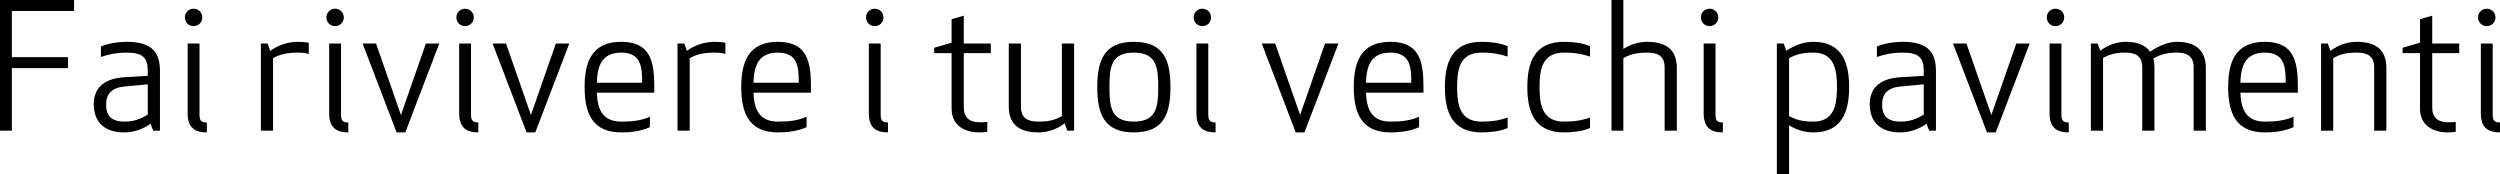 <!-- Generator: Adobe Illustrator 23.0.1, SVG Export Plug-In  -->
<svg version="1.1" xmlns="http://www.w3.org/2000/svg" xmlns:xlink="http://www.w3.org/1999/xlink" x="0px" y="0px"
	 width="301.287px" height="20.996px" viewBox="0 0 301.287 20.996" style="enable-background:new 0 0 301.287 20.996;"
	 xml:space="preserve">
<defs>
</defs>
<g>
	<path d="M8.189,8.209H1.428v7.538H0V0h8.924v1.323H1.428v5.564h6.762V8.209z"/>
	<path d="M15.309,6.341c-1.406,0-2.33,0.252-3.148,0.525v-1.26c0.924-0.399,2.141-0.567,3.148-0.567c3.15,0,3.969,1.428,3.969,3.527
		v7.181h-0.818l-0.315-0.84c-0.944,0.693-2.12,1.05-3.171,1.05c-2.75,0-3.674-1.617-3.674-3.38c0-1.785,0.986-3.107,3.737-3.275
		l2.771-0.168V8.545C17.808,7.013,17.262,6.341,15.309,6.341z M14.932,10.435c-1.491,0.147-2.143,0.924-2.143,2.142
		c0,0.945,0.231,2.079,2.227,2.079c1.133,0,1.889-0.315,2.792-0.84v-3.653L14.932,10.435z"/>
	<path d="M23.33,1.05c0.588,0,1.051,0.462,1.051,1.05s-0.463,1.05-1.051,1.05s-1.049-0.462-1.049-1.05S22.742,1.05,23.33,1.05z
		 M22.617,13.647V5.249h1.428v8.566c0,0.735,0.23,0.945,0.881,0.945v1.197C23.414,15.957,22.617,15.327,22.617,13.647z"/>
	<path d="M37.211,6.509c-0.314-0.105-0.734-0.168-1.26-0.168c-1.428,0-2.268,0.231-3.045,0.672v8.734h-1.469V5.249h0.818
		l0.314,0.882c0.987-0.735,2.205-1.092,3.381-1.092c0.482,0,0.861,0.042,1.26,0.105V6.509z"/>
	<path d="M40.383,1.05c0.588,0,1.051,0.462,1.051,1.05s-0.463,1.05-1.051,1.05s-1.049-0.462-1.049-1.05S39.795,1.05,40.383,1.05z
		 M39.67,13.647V5.249h1.428v8.566c0,0.735,0.23,0.945,0.881,0.945v1.197C40.467,15.957,39.67,15.327,39.67,13.647z"/>
	<path d="M45.318,5.249l3.002,8.608l3.002-8.608h1.617l-4.094,10.708h-1.051L43.701,5.249H45.318z"/>
	<path d="M56.049,1.05c0.588,0,1.051,0.462,1.051,1.05s-0.463,1.05-1.051,1.05S55,2.688,55,2.1S55.461,1.05,56.049,1.05z
		 M55.336,13.647V5.249h1.428v8.566c0,0.735,0.23,0.945,0.881,0.945v1.197C56.133,15.957,55.336,15.327,55.336,13.647z"/>
	<path d="M60.984,5.249l3.002,8.608l3.002-8.608h1.617l-4.094,10.708h-1.051L59.367,5.249H60.984z"/>
	<path d="M74.865,5.039c3.568,0,3.988,2.436,3.988,5.459v0.672h-6.928c0.084,1.827,0.566,3.485,2.939,3.485
		c1.512,0,2.436-0.147,3.464-0.588v1.26c-1.176,0.525-2.436,0.63-3.464,0.63c-3.549,0-4.41-2.436-4.41-5.459
		S71.316,5.039,74.865,5.039z M71.926,9.973h5.459c0-1.869-0.105-3.632-2.52-3.632C72.43,6.341,71.988,8.083,71.926,9.973z"/>
	<path d="M87.423,6.509c-0.315-0.105-0.735-0.168-1.26-0.168c-1.428,0-2.268,0.231-3.044,0.672v8.734h-1.471V5.249h0.819
		l0.315,0.882c0.986-0.735,2.204-1.092,3.38-1.092c0.483,0,0.86,0.042,1.26,0.105V6.509z"/>
	<path d="M93.744,5.039c3.568,0,3.988,2.436,3.988,5.459v0.672h-6.928c0.084,1.827,0.566,3.485,2.939,3.485
		c1.512,0,2.436-0.147,3.464-0.588v1.26c-1.176,0.525-2.436,0.63-3.464,0.63c-3.549,0-4.41-2.436-4.41-5.459
		S90.195,5.039,93.744,5.039z M90.805,9.973h5.459c0-1.869-0.105-3.632-2.52-3.632C91.309,6.341,90.867,8.083,90.805,9.973z"/>
	<path d="M105.42,1.05c0.588,0,1.051,0.462,1.051,1.05s-0.463,1.05-1.051,1.05s-1.049-0.462-1.049-1.05S104.832,1.05,105.42,1.05z
		 M104.707,13.647V5.249h1.428v8.566c0,0.735,0.23,0.945,0.881,0.945v1.197C105.504,15.957,104.707,15.327,104.707,13.647z"/>
	<path d="M118.986,15.873c-0.252,0.063-0.672,0.084-0.945,0.084c-1.742,0-3.359-0.798-3.359-2.855V6.404h-2.1V5.753l2.1-0.609V2.31
		l1.47-0.42v3.359h3.255v1.155h-3.255v6.53c0,1.281,0.692,1.806,2.016,1.806c0.272,0,0.546-0.021,0.819-0.042V15.873z"/>
	<path d="M123.04,12.871c0,1.365,0.798,1.785,2.1,1.785c1.364,0,2.058-0.231,2.835-0.672V5.249h1.469v10.498h-0.818l-0.314-0.882
		c-0.987,0.735-2.059,1.092-3.171,1.092c-2.499,0-3.569-1.134-3.569-3.149V5.249h1.47V12.871z"/>
	<path d="M136.646,15.957c-3.59,0-4.408-2.247-4.408-5.459s0.818-5.459,4.408-5.459c3.611,0,4.41,2.247,4.41,5.459
		S140.258,15.957,136.646,15.957z M136.646,6.341c-2.771,0-2.939,1.785-2.939,4.157s0.168,4.157,2.939,4.157
		c2.73,0,2.939-1.785,2.939-4.157S139.377,6.341,136.646,6.341z"/>
	<path d="M144.9,1.05c0.588,0,1.051,0.462,1.051,1.05s-0.463,1.05-1.051,1.05s-1.049-0.462-1.049-1.05S144.312,1.05,144.9,1.05z
		 M144.188,13.647V5.249h1.428v8.566c0,0.735,0.23,0.945,0.881,0.945v1.197C144.984,15.957,144.188,15.327,144.188,13.647z"/>
	<path d="M153.68,5.249l3.002,8.608l3.002-8.608h1.617l-4.094,10.708h-1.051l-4.094-10.708H153.68z"/>
	<path d="M167.561,5.039c3.568,0,3.988,2.436,3.988,5.459v0.672h-6.928c0.084,1.827,0.566,3.485,2.939,3.485
		c1.512,0,2.436-0.147,3.464-0.588v1.26c-1.176,0.525-2.436,0.63-3.464,0.63c-3.549,0-4.41-2.436-4.41-5.459
		S164.012,5.039,167.561,5.039z M164.621,9.973h5.459c0-1.869-0.105-3.632-2.52-3.632C165.125,6.341,164.684,8.083,164.621,9.973z"
		/>
	<path d="M178.563,5.039c1.028,0,2.204,0.126,3.128,0.525v1.26c-0.818-0.273-1.658-0.483-3.148-0.483
		c-2.646,0-2.939,2.079-2.939,4.157s0.293,4.157,2.939,4.157c1.49,0,2.33-0.21,3.148-0.483v1.26c-0.924,0.399-2.1,0.525-3.128,0.525
		c-3.548,0-4.431-2.436-4.431-5.459S175.016,5.039,178.563,5.039z"/>
	<path d="M188.497,5.039c1.028,0,2.204,0.126,3.128,0.525v1.26c-0.818-0.273-1.658-0.483-3.148-0.483
		c-2.646,0-2.939,2.079-2.939,4.157s0.293,4.157,2.939,4.157c1.49,0,2.33-0.21,3.148-0.483v1.26c-0.924,0.399-2.1,0.525-3.128,0.525
		c-3.548,0-4.431-2.436-4.431-5.459S184.949,5.039,188.497,5.039z"/>
	<path d="M198.514,6.341c-1.365,0-2.1,0.231-2.877,0.672v8.734h-1.428V0h1.428v5.9c0.903-0.588,1.911-0.861,2.877-0.861
		c2.498,0,3.569,1.134,3.569,3.149v7.559h-1.47V8.125C200.613,6.761,199.815,6.341,198.514,6.341z"/>
	<path d="M206.033,1.05c0.588,0,1.049,0.462,1.049,1.05s-0.461,1.05-1.049,1.05s-1.051-0.462-1.051-1.05S205.445,1.05,206.033,1.05z
		 M205.318,13.647V5.249h1.428v8.566c0,0.735,0.231,0.945,0.883,0.945v1.197C206.117,15.957,205.318,15.327,205.318,13.647z"/>
	<path d="M215.609,15.096v5.9h-1.471V5.249h0.819l0.315,0.861c1.092-0.693,2.141-1.071,3.275-1.071c3.38,0,4.304,2.436,4.304,5.459
		s-0.924,5.459-4.304,5.459C217.582,15.957,216.512,15.684,215.609,15.096z M221.383,10.498c0-2.079-0.314-4.157-2.834-4.157
		c-1.365,0-2.121,0.231-2.939,0.672v6.971c0.818,0.441,1.574,0.672,2.939,0.672C221.068,14.655,221.383,12.577,221.383,10.498z"/>
	<path d="M229.342,6.341c-1.407,0-2.331,0.252-3.15,0.525v-1.26c0.924-0.399,2.143-0.567,3.15-0.567
		c3.148,0,3.968,1.428,3.968,3.527v7.181h-0.819l-0.314-0.84c-0.945,0.693-2.121,1.05-3.17,1.05c-2.751,0-3.675-1.617-3.675-3.38
		c0-1.785,0.987-3.107,3.737-3.275l2.771-0.168V8.545C231.84,7.013,231.294,6.341,229.342,6.341z M228.963,10.435
		c-1.49,0.147-2.141,0.924-2.141,2.142c0,0.945,0.23,2.079,2.225,2.079c1.135,0,1.891-0.315,2.793-0.84v-3.653L228.963,10.435z"/>
	<path d="M236.986,5.249l3.002,8.608l3.002-8.608h1.617l-4.094,10.708h-1.051l-4.094-10.708H236.986z"/>
	<path d="M247.717,1.05c0.588,0,1.051,0.462,1.051,1.05s-0.463,1.05-1.051,1.05s-1.049-0.462-1.049-1.05S247.129,1.05,247.717,1.05z
		 M247.004,13.647V5.249h1.428v8.566c0,0.735,0.23,0.945,0.881,0.945v1.197C247.801,15.957,247.004,15.327,247.004,13.647z"/>
	<path d="M264.367,8.125c0-1.365-0.797-1.785-1.994-1.785c-1.302,0-2.016,0.252-2.855,0.693c0.084,0.336,0.126,0.693,0.126,1.092
		v7.622h-1.47V8.125c0-1.365-0.798-1.785-1.994-1.785c-1.219,0-1.911,0.21-2.73,0.63v8.776h-1.469V5.249h0.818l0.314,0.861
		c1.008-0.735,2.1-1.071,3.066-1.071c1.406,0,2.393,0.399,2.939,1.197c1.092-0.756,2.204-1.197,3.254-1.197
		c2.246,0,3.465,1.05,3.465,3.149v7.559h-1.471V8.125z"/>
	<path d="M272.938,5.039c3.568,0,3.988,2.436,3.988,5.459v0.672h-6.928c0.084,1.827,0.566,3.485,2.939,3.485
		c1.512,0,2.436-0.147,3.464-0.588v1.26c-1.176,0.525-2.436,0.63-3.464,0.63c-3.549,0-4.41-2.436-4.41-5.459
		S269.389,5.039,272.938,5.039z M269.998,9.973h5.459c0-1.869-0.105-3.632-2.52-3.632C270.502,6.341,270.061,8.083,269.998,9.973z"
		/>
	<path d="M286.124,8.125c0-1.365-0.798-1.785-2.1-1.785c-1.364,0-2.058,0.231-2.835,0.672v8.734h-1.469V5.249h0.818l0.314,0.882
		c0.987-0.735,2.059-1.092,3.171-1.092c2.499,0,3.569,1.134,3.569,3.149v7.559h-1.47V8.125z"/>
	<path d="M295.953,15.873c-0.252,0.063-0.672,0.084-0.945,0.084c-1.742,0-3.359-0.798-3.359-2.855V6.404h-2.1V5.753l2.1-0.609V2.31
		l1.47-0.42v3.359h3.255v1.155h-3.255v6.53c0,1.281,0.692,1.806,2.016,1.806c0.272,0,0.546-0.021,0.819-0.042V15.873z"/>
	<path d="M299.691,1.05c0.588,0,1.049,0.462,1.049,1.05s-0.461,1.05-1.049,1.05s-1.051-0.462-1.051-1.05S299.104,1.05,299.691,1.05z
		 M298.977,13.647V5.249h1.428v8.566c0,0.735,0.231,0.945,0.883,0.945v1.197C299.775,15.957,298.977,15.327,298.977,13.647z"/>
</g>
</svg>